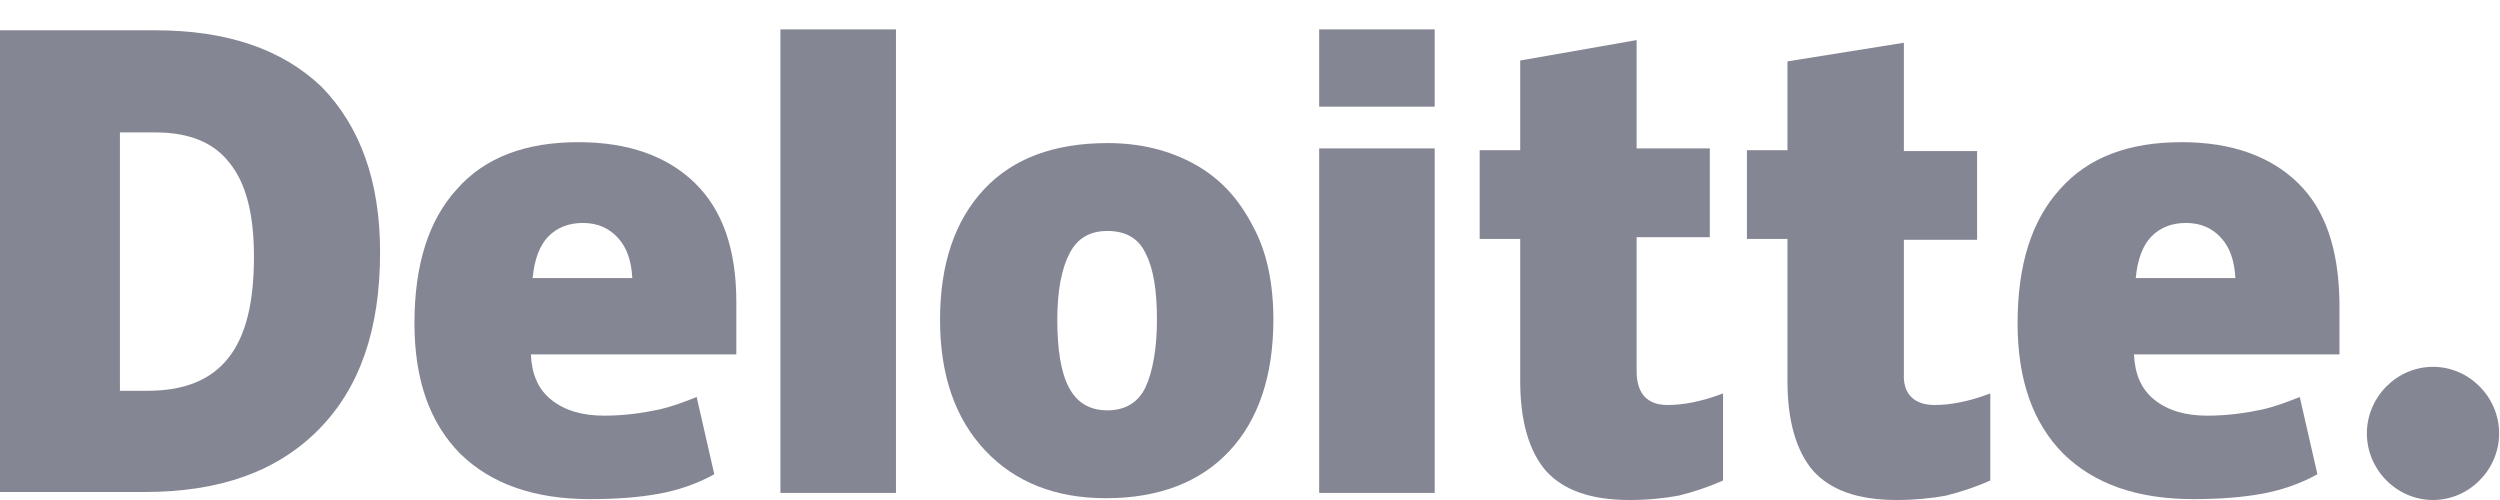 <svg width="60" height="12" viewBox="0 0 60 12" fill="none" xmlns="http://www.w3.org/2000/svg">
<g id="Deloitte-logo-black logo" clip-path="url(#clip0_694_16994)">
<g id="Group">
<path id="Vector" d="M56.805 10.402C56.805 9.528 57.524 8.804 58.392 8.804C59.26 8.804 59.979 9.528 59.979 10.402C59.979 11.275 59.26 12 58.392 12C57.524 12 56.805 11.275 56.805 10.402Z" fill="#858693"/>
<path id="Vector_2" d="M9.122 6.055C9.122 7.909 8.635 9.315 7.64 10.317C6.646 11.318 5.27 11.808 3.471 11.808H0V0.727H3.725C5.439 0.727 6.772 1.175 7.725 2.091C8.635 3.029 9.122 4.329 9.122 6.055ZM6.095 6.161C6.095 5.138 5.905 4.393 5.503 3.902C5.122 3.412 4.529 3.178 3.725 3.178H2.878V9.379H3.534C4.423 9.379 5.058 9.123 5.481 8.591C5.905 8.058 6.095 7.248 6.095 6.161Z" fill="#858693"/>
<path id="Vector_3" d="M21.503 0.706H18.73V11.83H21.503V0.706Z" fill="#858693"/>
<path id="Vector_4" d="M30.561 7.674C30.561 9.017 30.201 10.082 29.502 10.828C28.804 11.574 27.809 11.957 26.539 11.957C25.333 11.957 24.36 11.574 23.64 10.807C22.92 10.04 22.561 8.995 22.561 7.674C22.561 6.332 22.92 5.288 23.619 4.542C24.317 3.796 25.312 3.434 26.582 3.434C27.365 3.434 28.063 3.604 28.677 3.945C29.291 4.286 29.735 4.776 30.074 5.437C30.412 6.055 30.561 6.822 30.561 7.674ZM25.375 7.674C25.375 8.377 25.46 8.931 25.651 9.294C25.841 9.656 26.137 9.848 26.582 9.848C27.005 9.848 27.323 9.656 27.492 9.294C27.661 8.931 27.767 8.377 27.767 7.674C27.767 6.971 27.682 6.438 27.492 6.076C27.323 5.714 27.005 5.543 26.582 5.543C26.158 5.543 25.862 5.714 25.672 6.076C25.481 6.438 25.375 6.971 25.375 7.674Z" fill="#858693"/>
<path id="Vector_5" d="M34.433 3.562H31.66V11.83H34.433V3.562Z" fill="#858693"/>
<path id="Vector_6" d="M34.433 0.706H31.66V2.56H34.433V0.706Z" fill="#858693"/>
<path id="Vector_7" d="M40.02 9.72C40.401 9.72 40.845 9.635 41.353 9.443V11.531C40.972 11.702 40.633 11.808 40.295 11.893C39.956 11.957 39.554 12 39.11 12C38.178 12 37.522 11.766 37.099 11.297C36.697 10.828 36.485 10.104 36.485 9.145V5.735H35.512V3.604H36.485V1.452L39.279 0.962V3.561H41.035V5.692H39.279V8.91C39.279 9.443 39.533 9.72 40.02 9.72Z" fill="#858693"/>
<path id="Vector_8" d="M46.434 9.72C46.815 9.72 47.259 9.635 47.767 9.443V11.531C47.386 11.702 47.047 11.808 46.709 11.894C46.37 11.957 45.968 12 45.524 12C44.592 12 43.936 11.766 43.513 11.297C43.111 10.828 42.899 10.104 42.899 9.145V5.735H41.926V3.604H42.899V1.473L45.693 1.026V3.625H47.45V5.756H45.693V8.974C45.672 9.443 45.926 9.72 46.434 9.72Z" fill="#858693"/>
<path id="Vector_9" d="M55.152 4.392C54.496 3.753 53.565 3.412 52.358 3.412C51.089 3.412 50.115 3.775 49.438 4.542C48.761 5.287 48.422 6.353 48.422 7.759C48.422 9.102 48.782 10.146 49.522 10.892C50.263 11.616 51.3 11.979 52.633 11.979C53.268 11.979 53.819 11.936 54.284 11.851C54.75 11.766 55.194 11.616 55.618 11.382L55.194 9.528C54.877 9.656 54.581 9.763 54.306 9.826C53.903 9.912 53.459 9.976 52.972 9.976C52.443 9.976 52.02 9.848 51.702 9.592C51.385 9.336 51.237 8.974 51.215 8.505H56.147V7.248C56.126 5.969 55.808 5.032 55.152 4.392ZM51.258 6.673C51.3 6.225 51.427 5.884 51.639 5.671C51.85 5.458 52.126 5.351 52.464 5.351C52.824 5.351 53.099 5.479 53.311 5.714C53.522 5.948 53.628 6.268 53.649 6.673H51.258Z" fill="#858693"/>
<path id="Vector_10" d="M16.677 4.392C16.021 3.753 15.09 3.412 13.884 3.412C12.614 3.412 11.64 3.775 10.963 4.542C10.286 5.287 9.947 6.353 9.947 7.759C9.947 9.102 10.307 10.146 11.048 10.892C11.789 11.616 12.826 11.979 14.159 11.979C14.794 11.979 15.344 11.936 15.81 11.851C16.275 11.766 16.72 11.616 17.143 11.382L16.72 9.528C16.402 9.656 16.106 9.763 15.831 9.826C15.429 9.912 14.984 9.976 14.498 9.976C13.968 9.976 13.545 9.848 13.228 9.592C12.91 9.336 12.762 8.974 12.741 8.505H17.672V7.248C17.672 5.969 17.334 5.032 16.677 4.392ZM12.783 6.673C12.826 6.225 12.953 5.884 13.164 5.671C13.376 5.458 13.651 5.351 13.99 5.351C14.349 5.351 14.624 5.479 14.836 5.714C15.048 5.948 15.154 6.268 15.175 6.673H12.783Z" fill="#858693"/>
</g>
</g>
<defs>
<clipPath id="clip0_694_16994">
<rect width="60" height="11.294" fill="white" transform="translate(0 0.706)"/>
</clipPath>
</defs>
</svg>
